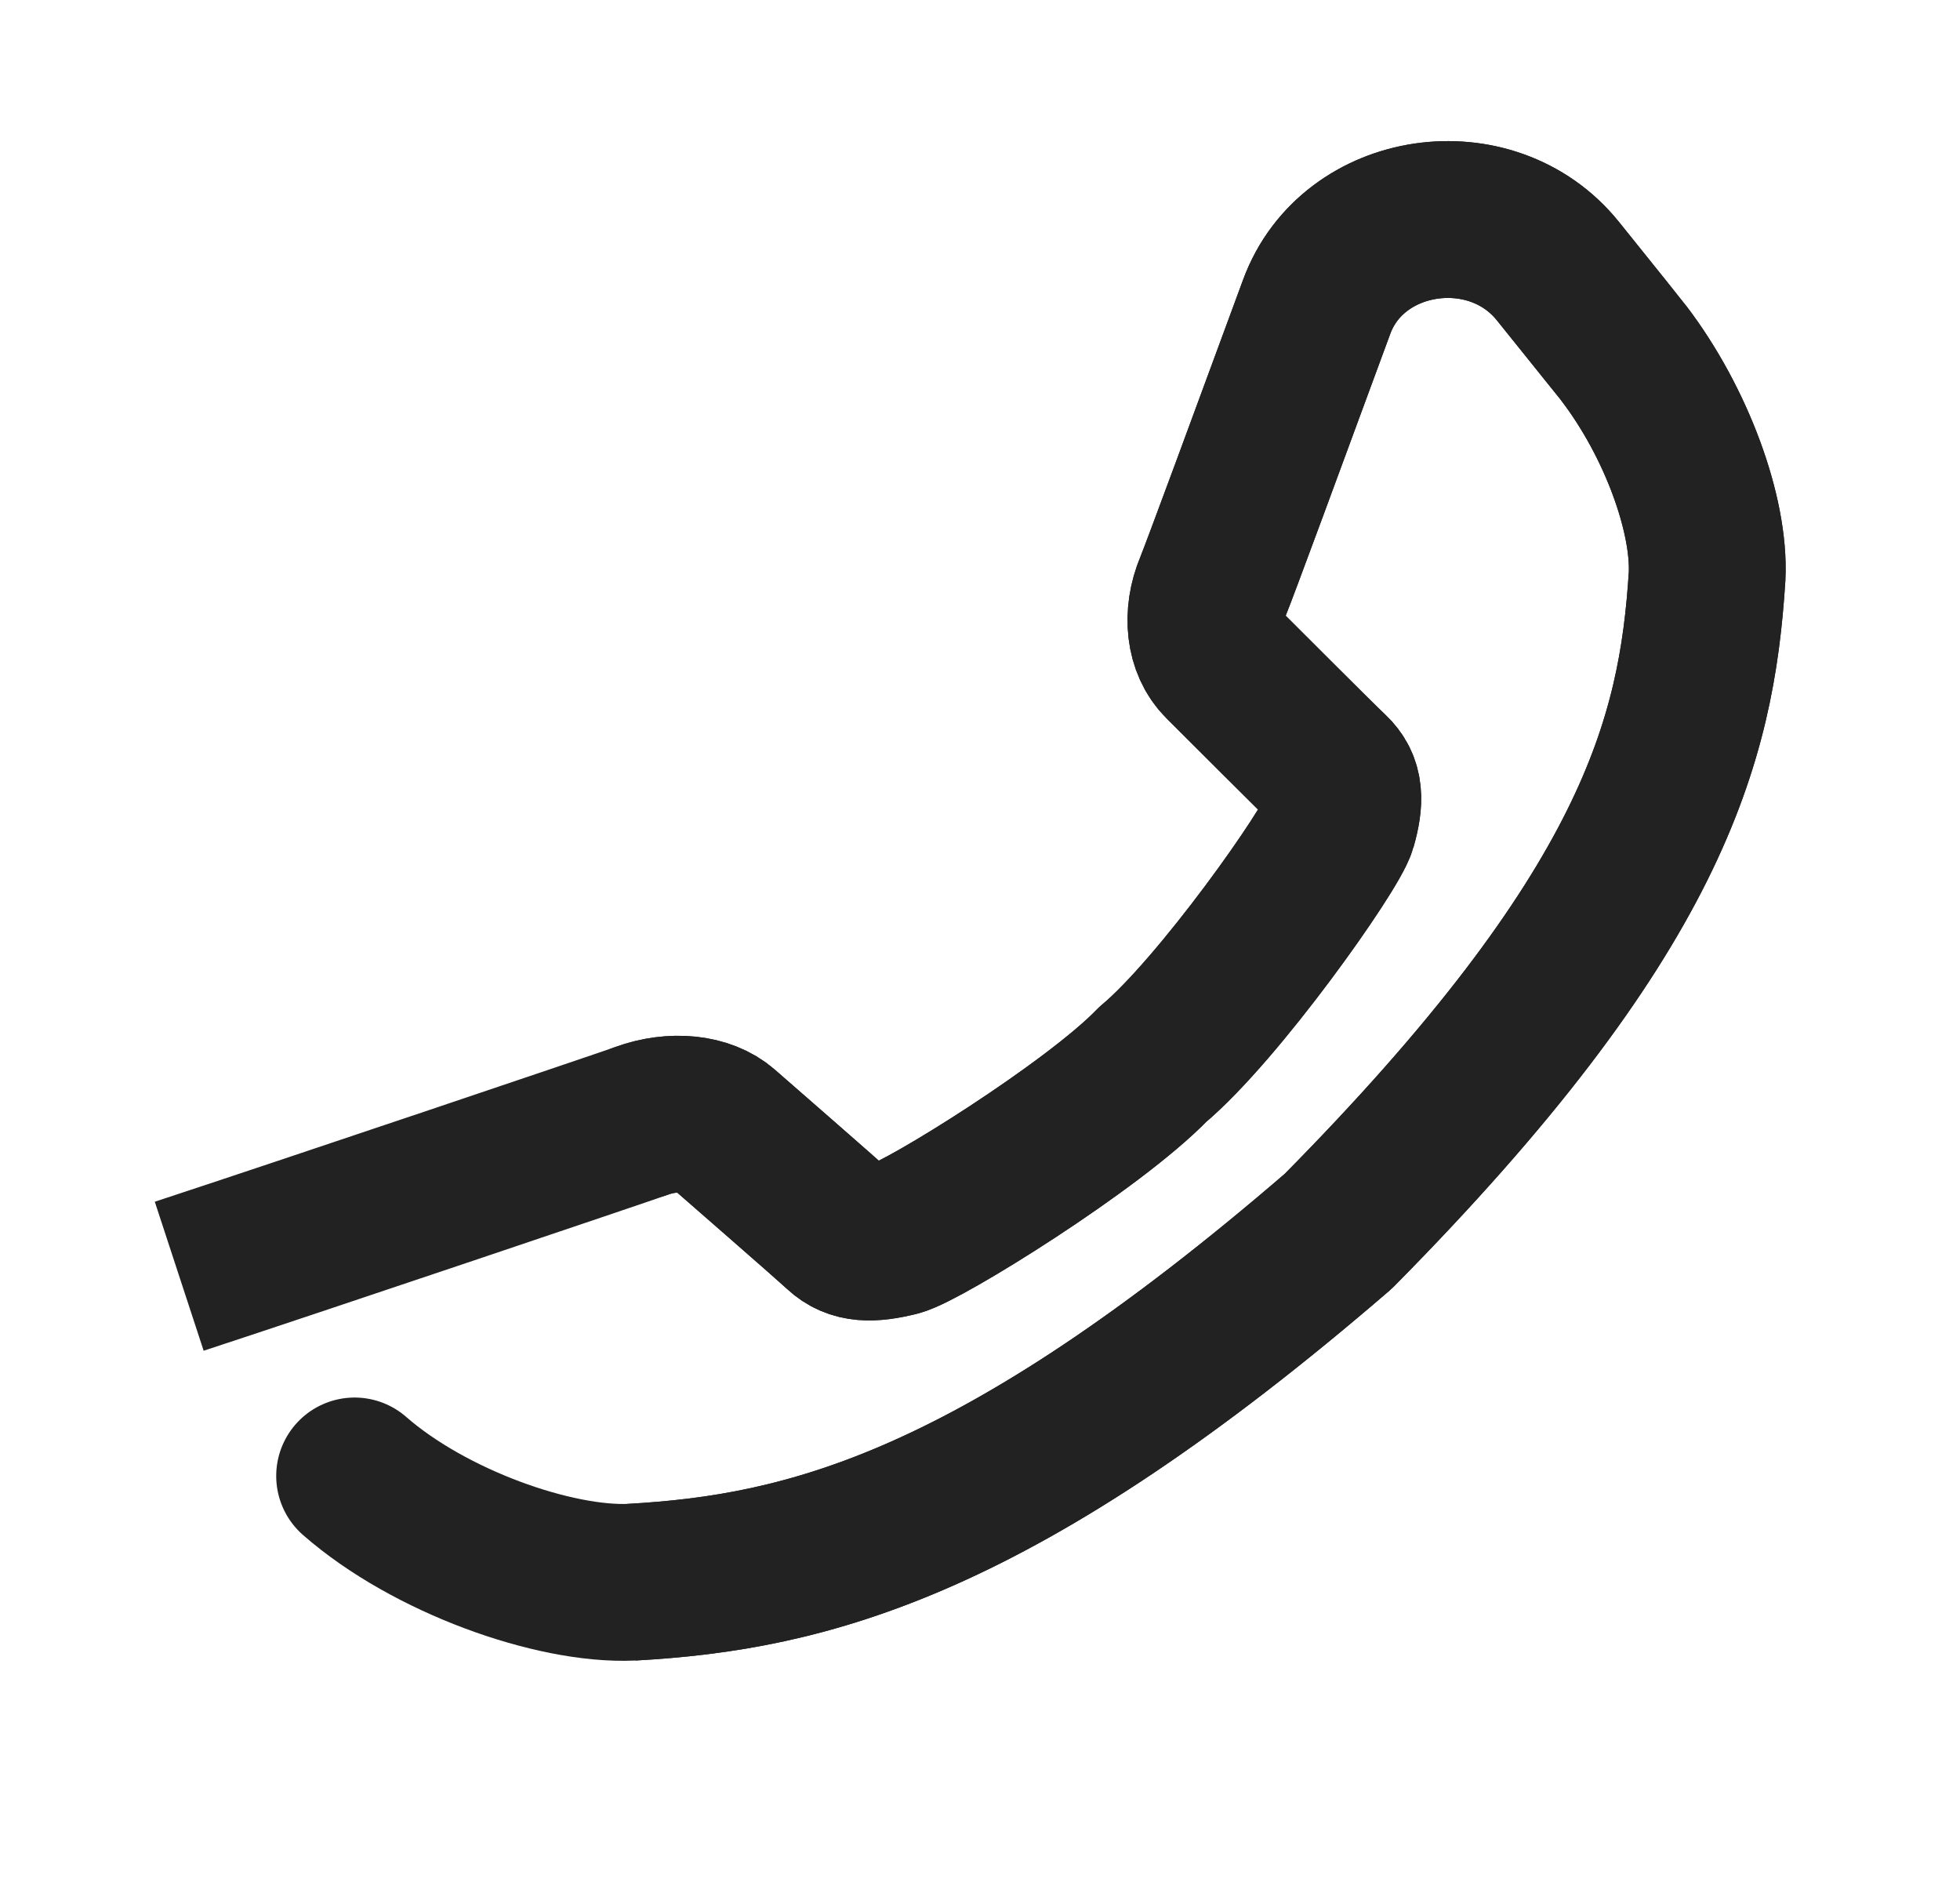 <svg xmlns="http://www.w3.org/2000/svg" width="25" height="24" viewBox="0 0 25 24">
    <defs>
        <filter id="kf65v2odta">
            <feColorMatrix in="SourceGraphic" values="0 0 0 0 0.133 0 0 0 0 0.133 0 0 0 0 0.133 0 0 0 1 0"/>
        </filter>
    </defs>
    <g fill="none" fill-rule="evenodd" stroke-linejoin="round">
        <g>
            <g>
                <g>
                    <g transform="translate(-40 -528) translate(20 20) translate(20 431) translate(0 77)">
                        <g>
                            <g stroke="#222222" stroke-width="2">
                                <path d="M.286 13.475c1.555-.51 5.678-1.902 5.9-1.982.398-.145.813-.099 1.043.104.23.202 1.309 1.139 1.487 1.305.177.165.399.165.732.083.331-.083 2.495-1.423 3.255-2.211.844-.704 2.278-2.741 2.367-3.052.088-.311.088-.518-.089-.684-.178-.166-1.182-1.173-1.398-1.388-.216-.215-.267-.602-.111-.974.08-.193.723-1.934 1.323-3.564.459-1.25 2.227-1.51 3.076-.455.46.572.823 1.023.84 1.047.675.884 1.102 2.07 1.063 2.848-.133 2.092-.688 4.288-4.704 8.349-4.35 3.75-6.776 4.351-9.017 4.476" transform="translate(2 2.8)"/>
                                <path stroke-linecap="round" d="M6.185 11.493c.4-.145.814-.098 1.044.104.23.201 1.308 1.14 1.487 1.304.177.166.4.166.732.084.331-.084 2.495-1.423 3.255-2.21.843-.705 2.278-2.743 2.367-3.053.088-.311.088-.518-.09-.684-.177-.166-1.18-1.174-1.397-1.388-.216-.215-.267-.601-.11-.974.08-.194.721-1.933 1.321-3.564.46-1.25 2.228-1.51 3.077-.455.46.572.823 1.024.84 1.047.675.884 1.102 2.07 1.063 2.847-.133 2.093-.688 4.29-4.704 8.35-4.35 3.75-6.776 4.351-9.017 4.476-.985.043-2.578-.522-3.53-1.355" transform="translate(2 2.8)"/>
                            </g>
                        </g>
                    </g>
                </g>
            </g>
        </g>
    </g>
</svg>
